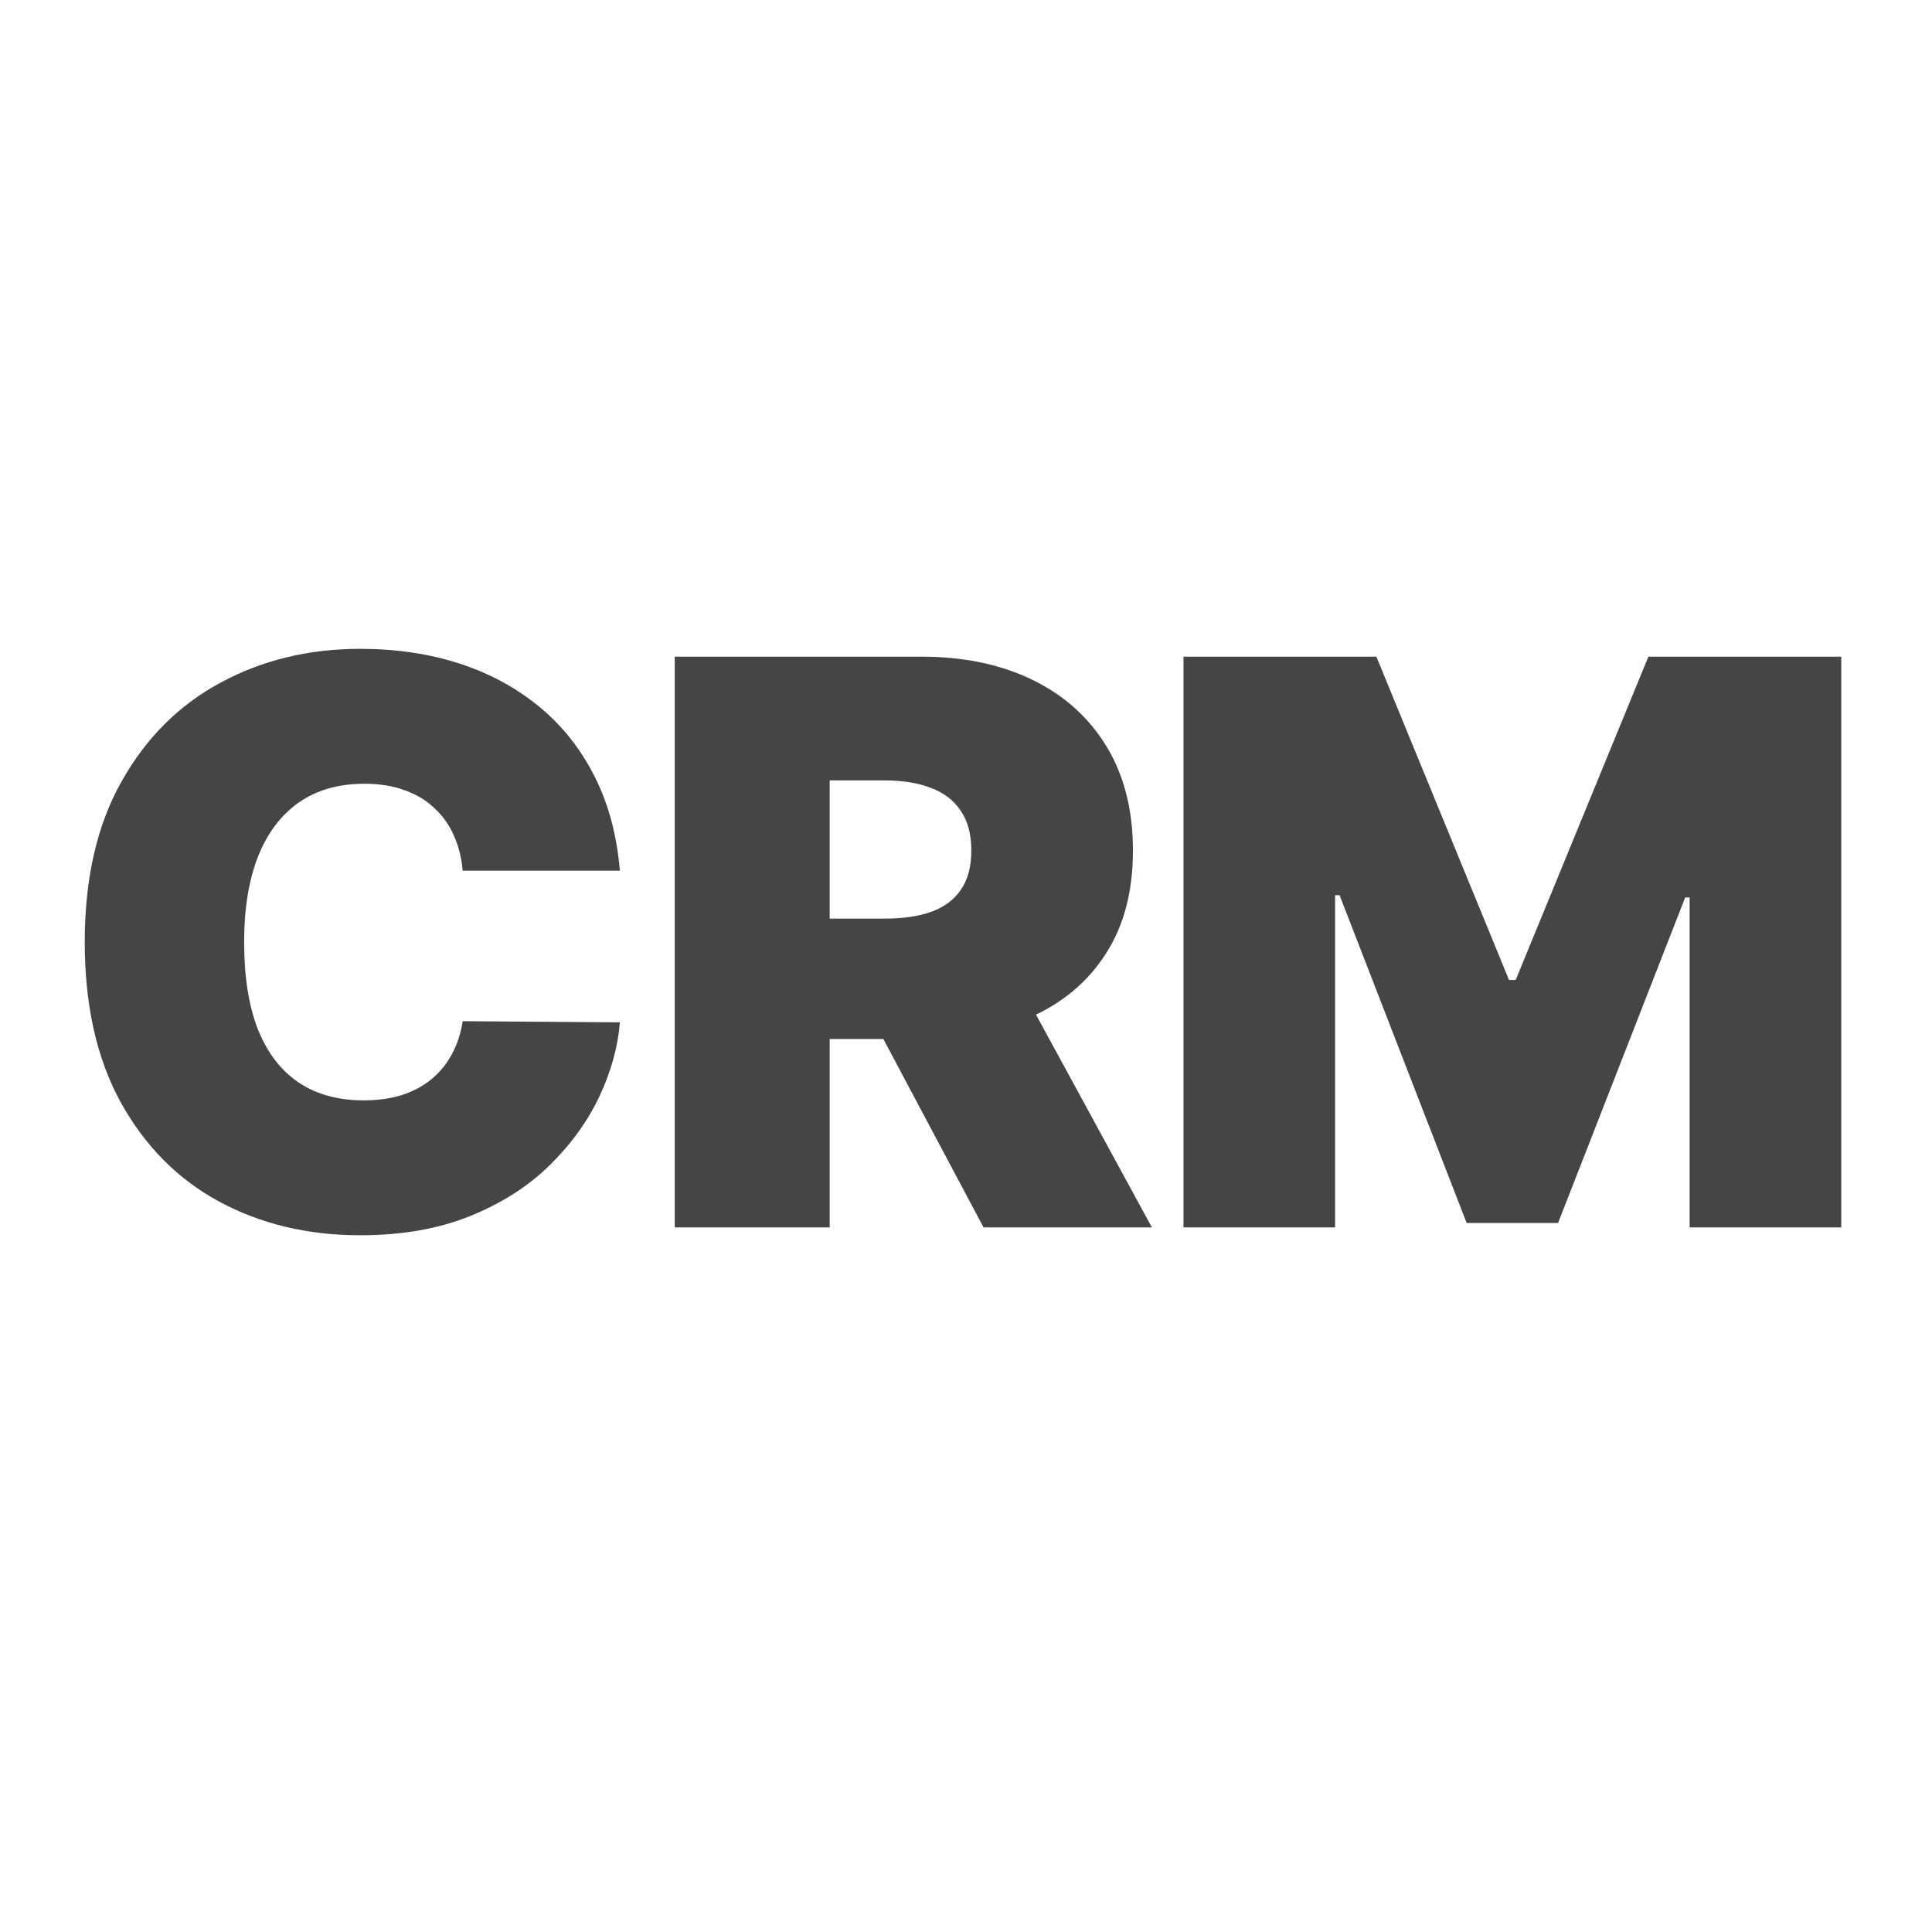 <svg width="44" height="44" viewBox="0 0 44 44" fill="none" xmlns="http://www.w3.org/2000/svg">
<path d="M26.953 14.955H31.346L34.367 22.318H34.519L37.541 14.955H41.933V27.954H38.48V20.439H38.379L35.484 27.853H33.402L30.508 20.388H30.406V27.954H26.953V14.955Z" fill="#464545"/>
<path d="M15.367 27.954V14.955H20.978C21.943 14.955 22.787 15.13 23.511 15.482C24.235 15.833 24.797 16.338 25.2 16.999C25.602 17.659 25.802 18.45 25.802 19.373C25.802 20.304 25.595 21.088 25.18 21.727C24.77 22.366 24.192 22.849 23.448 23.175C22.707 23.501 21.842 23.663 20.852 23.663H17.5V20.921H20.14C20.555 20.921 20.909 20.871 21.201 20.769C21.497 20.663 21.723 20.496 21.88 20.268C22.041 20.039 22.121 19.741 22.121 19.373C22.121 19 22.041 18.698 21.88 18.465C21.723 18.228 21.497 18.054 21.201 17.944C20.909 17.83 20.555 17.773 20.14 17.773H18.896V27.954H15.367ZM22.984 21.988L26.234 27.954H22.4L19.227 21.988H22.984Z" fill="#464545"/>
<path d="M14.117 19.829H10.537C10.511 19.533 10.444 19.265 10.334 19.023C10.228 18.782 10.08 18.575 9.889 18.401C9.703 18.224 9.477 18.088 9.21 17.995C8.944 17.898 8.641 17.849 8.303 17.849C7.71 17.849 7.209 17.993 6.798 18.281C6.392 18.569 6.083 18.981 5.872 19.518C5.664 20.056 5.56 20.701 5.56 21.454C5.56 22.25 5.666 22.917 5.878 23.454C6.094 23.987 6.405 24.389 6.811 24.66C7.217 24.927 7.706 25.06 8.277 25.06C8.603 25.06 8.895 25.02 9.153 24.939C9.411 24.855 9.636 24.734 9.826 24.578C10.016 24.421 10.171 24.233 10.289 24.013C10.412 23.788 10.495 23.537 10.537 23.257L14.117 23.283C14.075 23.833 13.92 24.393 13.654 24.965C13.387 25.532 13.008 26.056 12.517 26.539C12.031 27.017 11.428 27.402 10.708 27.694C9.989 27.986 9.153 28.132 8.201 28.132C7.008 28.132 5.937 27.876 4.989 27.364C4.046 26.852 3.299 26.099 2.749 25.104C2.203 24.11 1.93 22.893 1.93 21.454C1.93 20.007 2.209 18.789 2.768 17.798C3.326 16.804 4.079 16.053 5.027 15.545C5.975 15.033 7.033 14.777 8.201 14.777C9.022 14.777 9.777 14.889 10.467 15.113C11.157 15.338 11.762 15.666 12.283 16.097C12.803 16.525 13.222 17.051 13.539 17.678C13.857 18.304 14.049 19.021 14.117 19.829Z" fill="#464545"/>
</svg>
